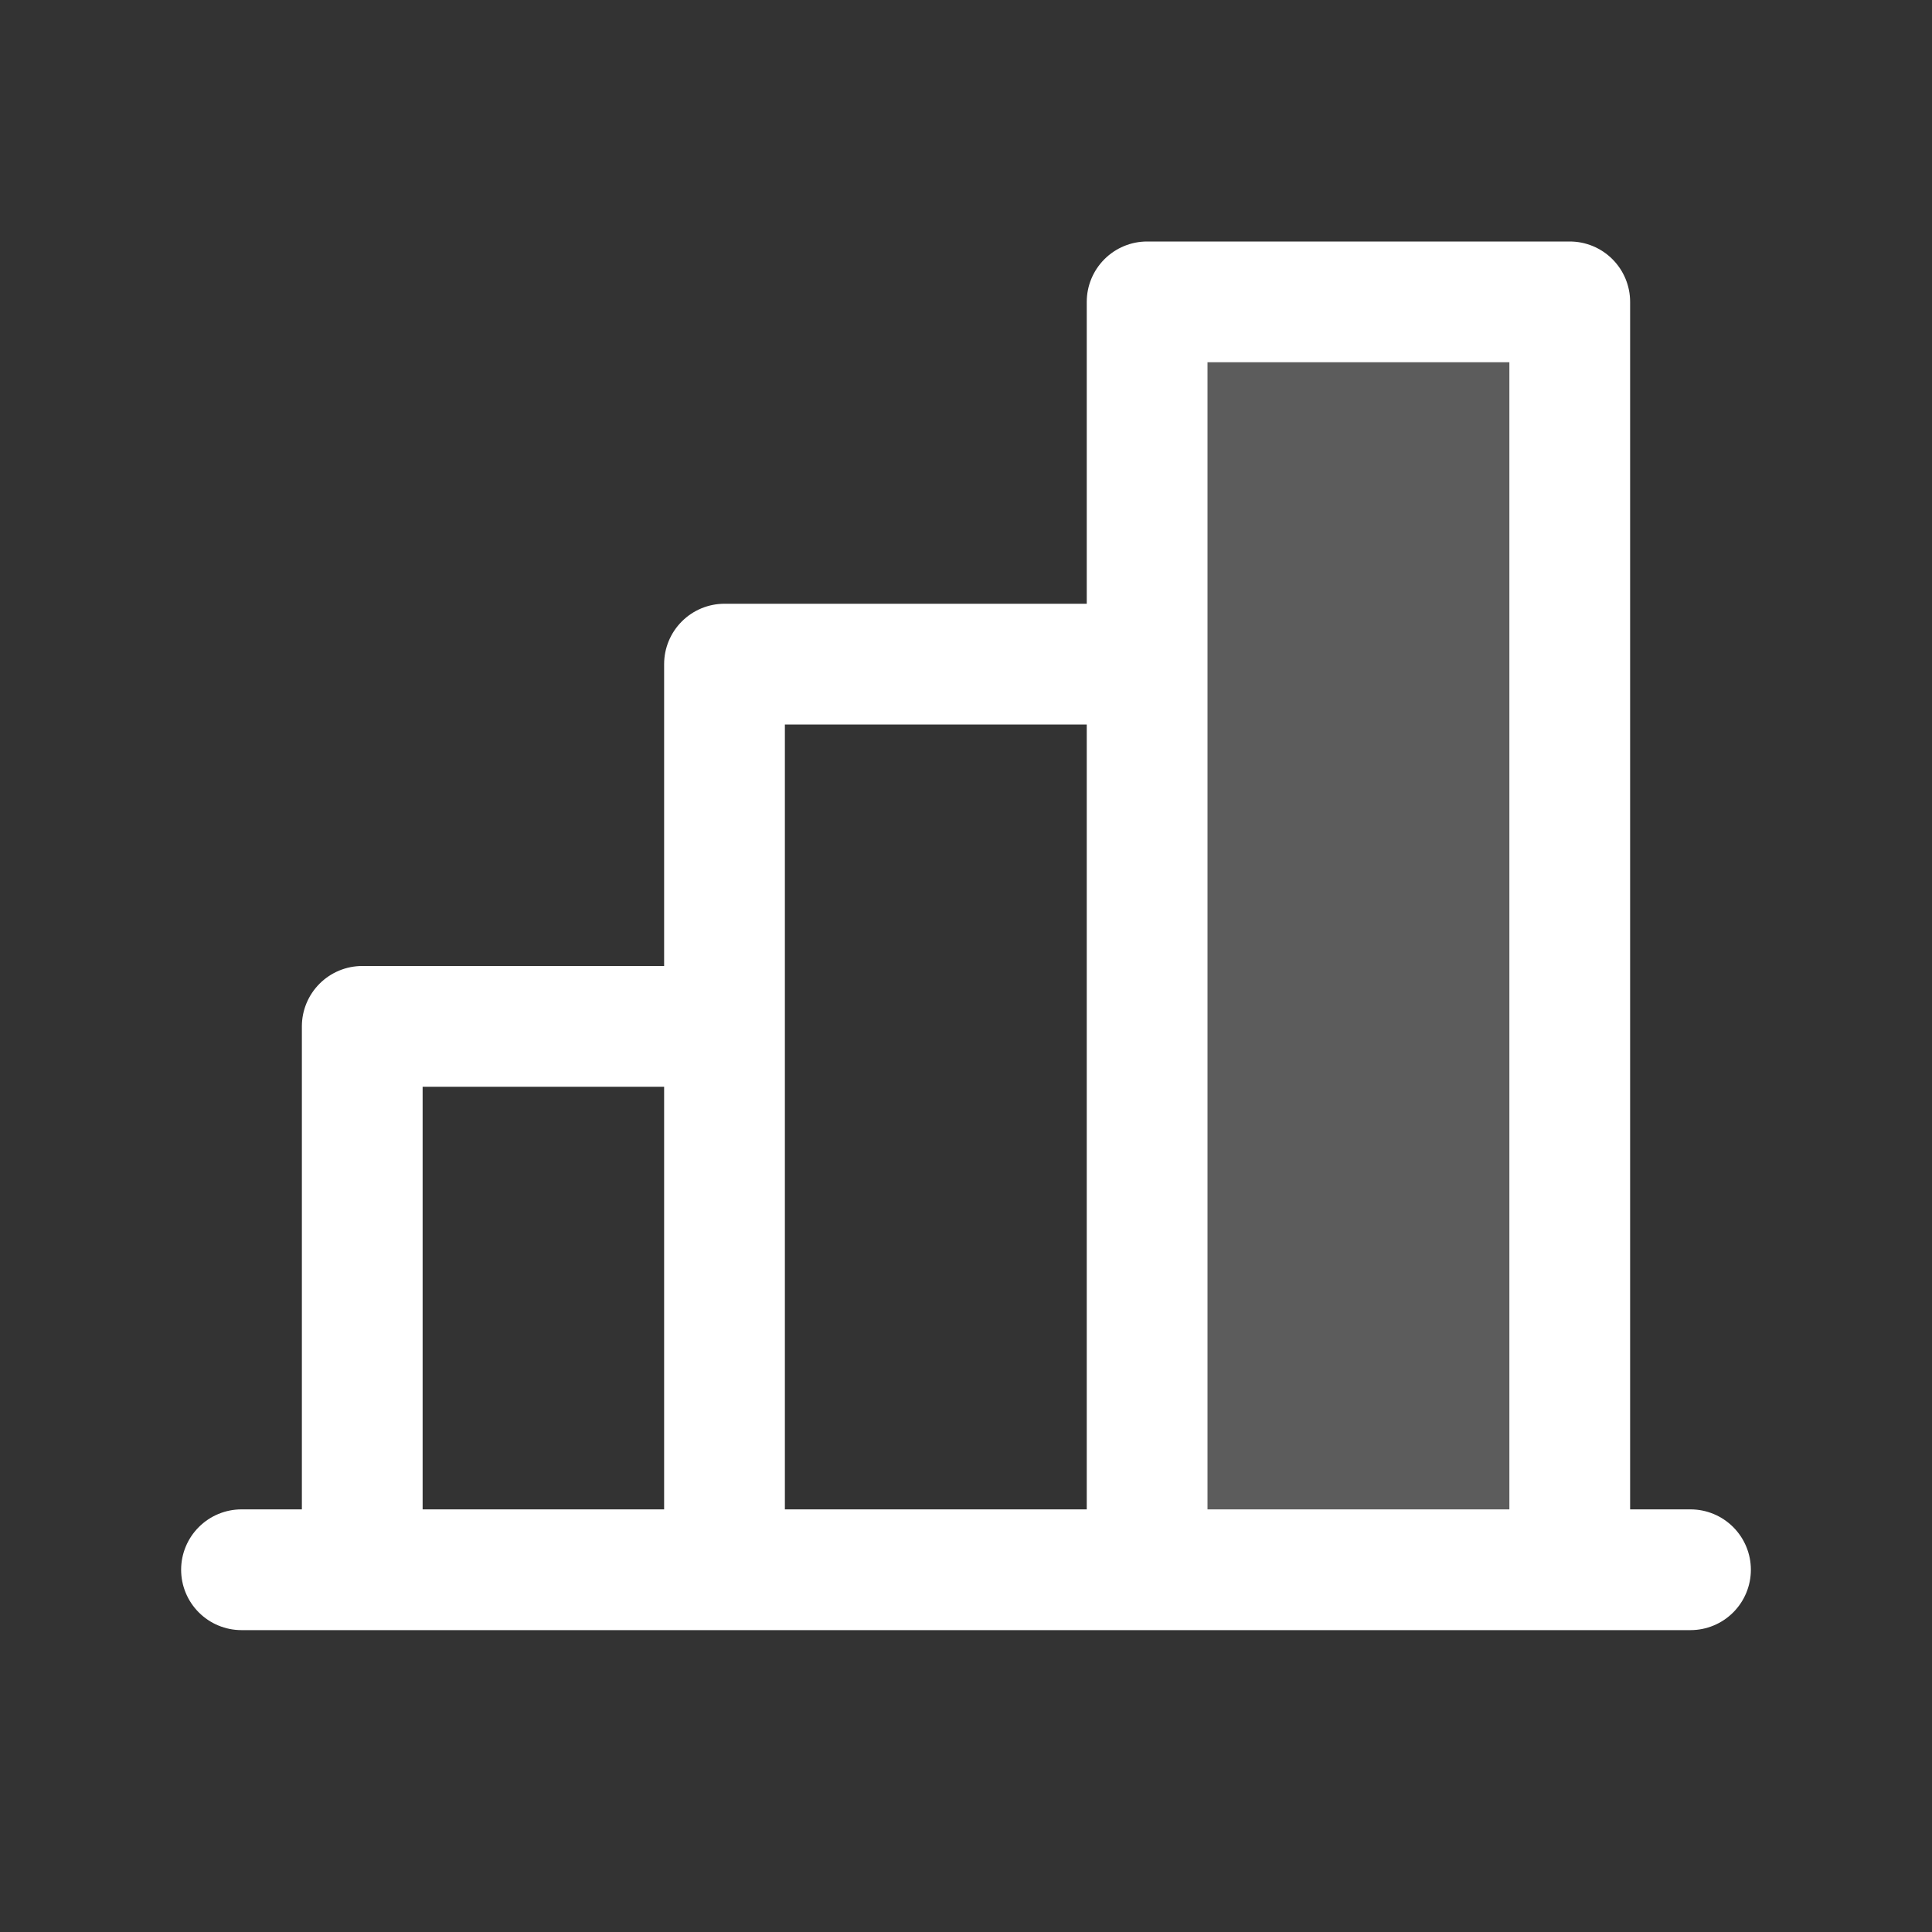 <svg width="44" height="44" viewBox="0 0 44 44" fill="none" xmlns="http://www.w3.org/2000/svg">
<rect x="0" y="0" width="44" height="44" fill="#333333" stroke="none"/>
<path opacity="0.2" d="M35.75 6.875V35.75H26.125V6.875H35.75Z" fill="white"/>
<path d="M38.5 34.375H37.125V6.875C37.125 6.51 36.98 6.161 36.722 5.903C36.464 5.645 36.115 5.5 35.75 5.5H26.125C25.76 5.5 25.411 5.645 25.153 5.903C24.895 6.161 24.75 6.51 24.75 6.875V13.75H16.5C16.135 13.75 15.786 13.895 15.528 14.153C15.27 14.411 15.125 14.76 15.125 15.125V22H8.25C7.885 22 7.536 22.145 7.278 22.403C7.02 22.661 6.875 23.01 6.875 23.375V34.375H5.5C5.135 34.375 4.786 34.52 4.528 34.778C4.27 35.036 4.125 35.385 4.125 35.75C4.125 36.115 4.27 36.464 4.528 36.722C4.786 36.98 5.135 37.125 5.5 37.125H38.5C38.865 37.125 39.214 36.98 39.472 36.722C39.73 36.464 39.875 36.115 39.875 35.75C39.875 35.385 39.73 35.036 39.472 34.778C39.214 34.52 38.865 34.375 38.5 34.375ZM27.5 8.25H34.375V34.375H27.5V8.25ZM17.875 16.5H24.75V34.375H17.875V16.5ZM9.625 24.75H15.125V34.375H9.625V24.75Z" fill="white"/>
</svg>

